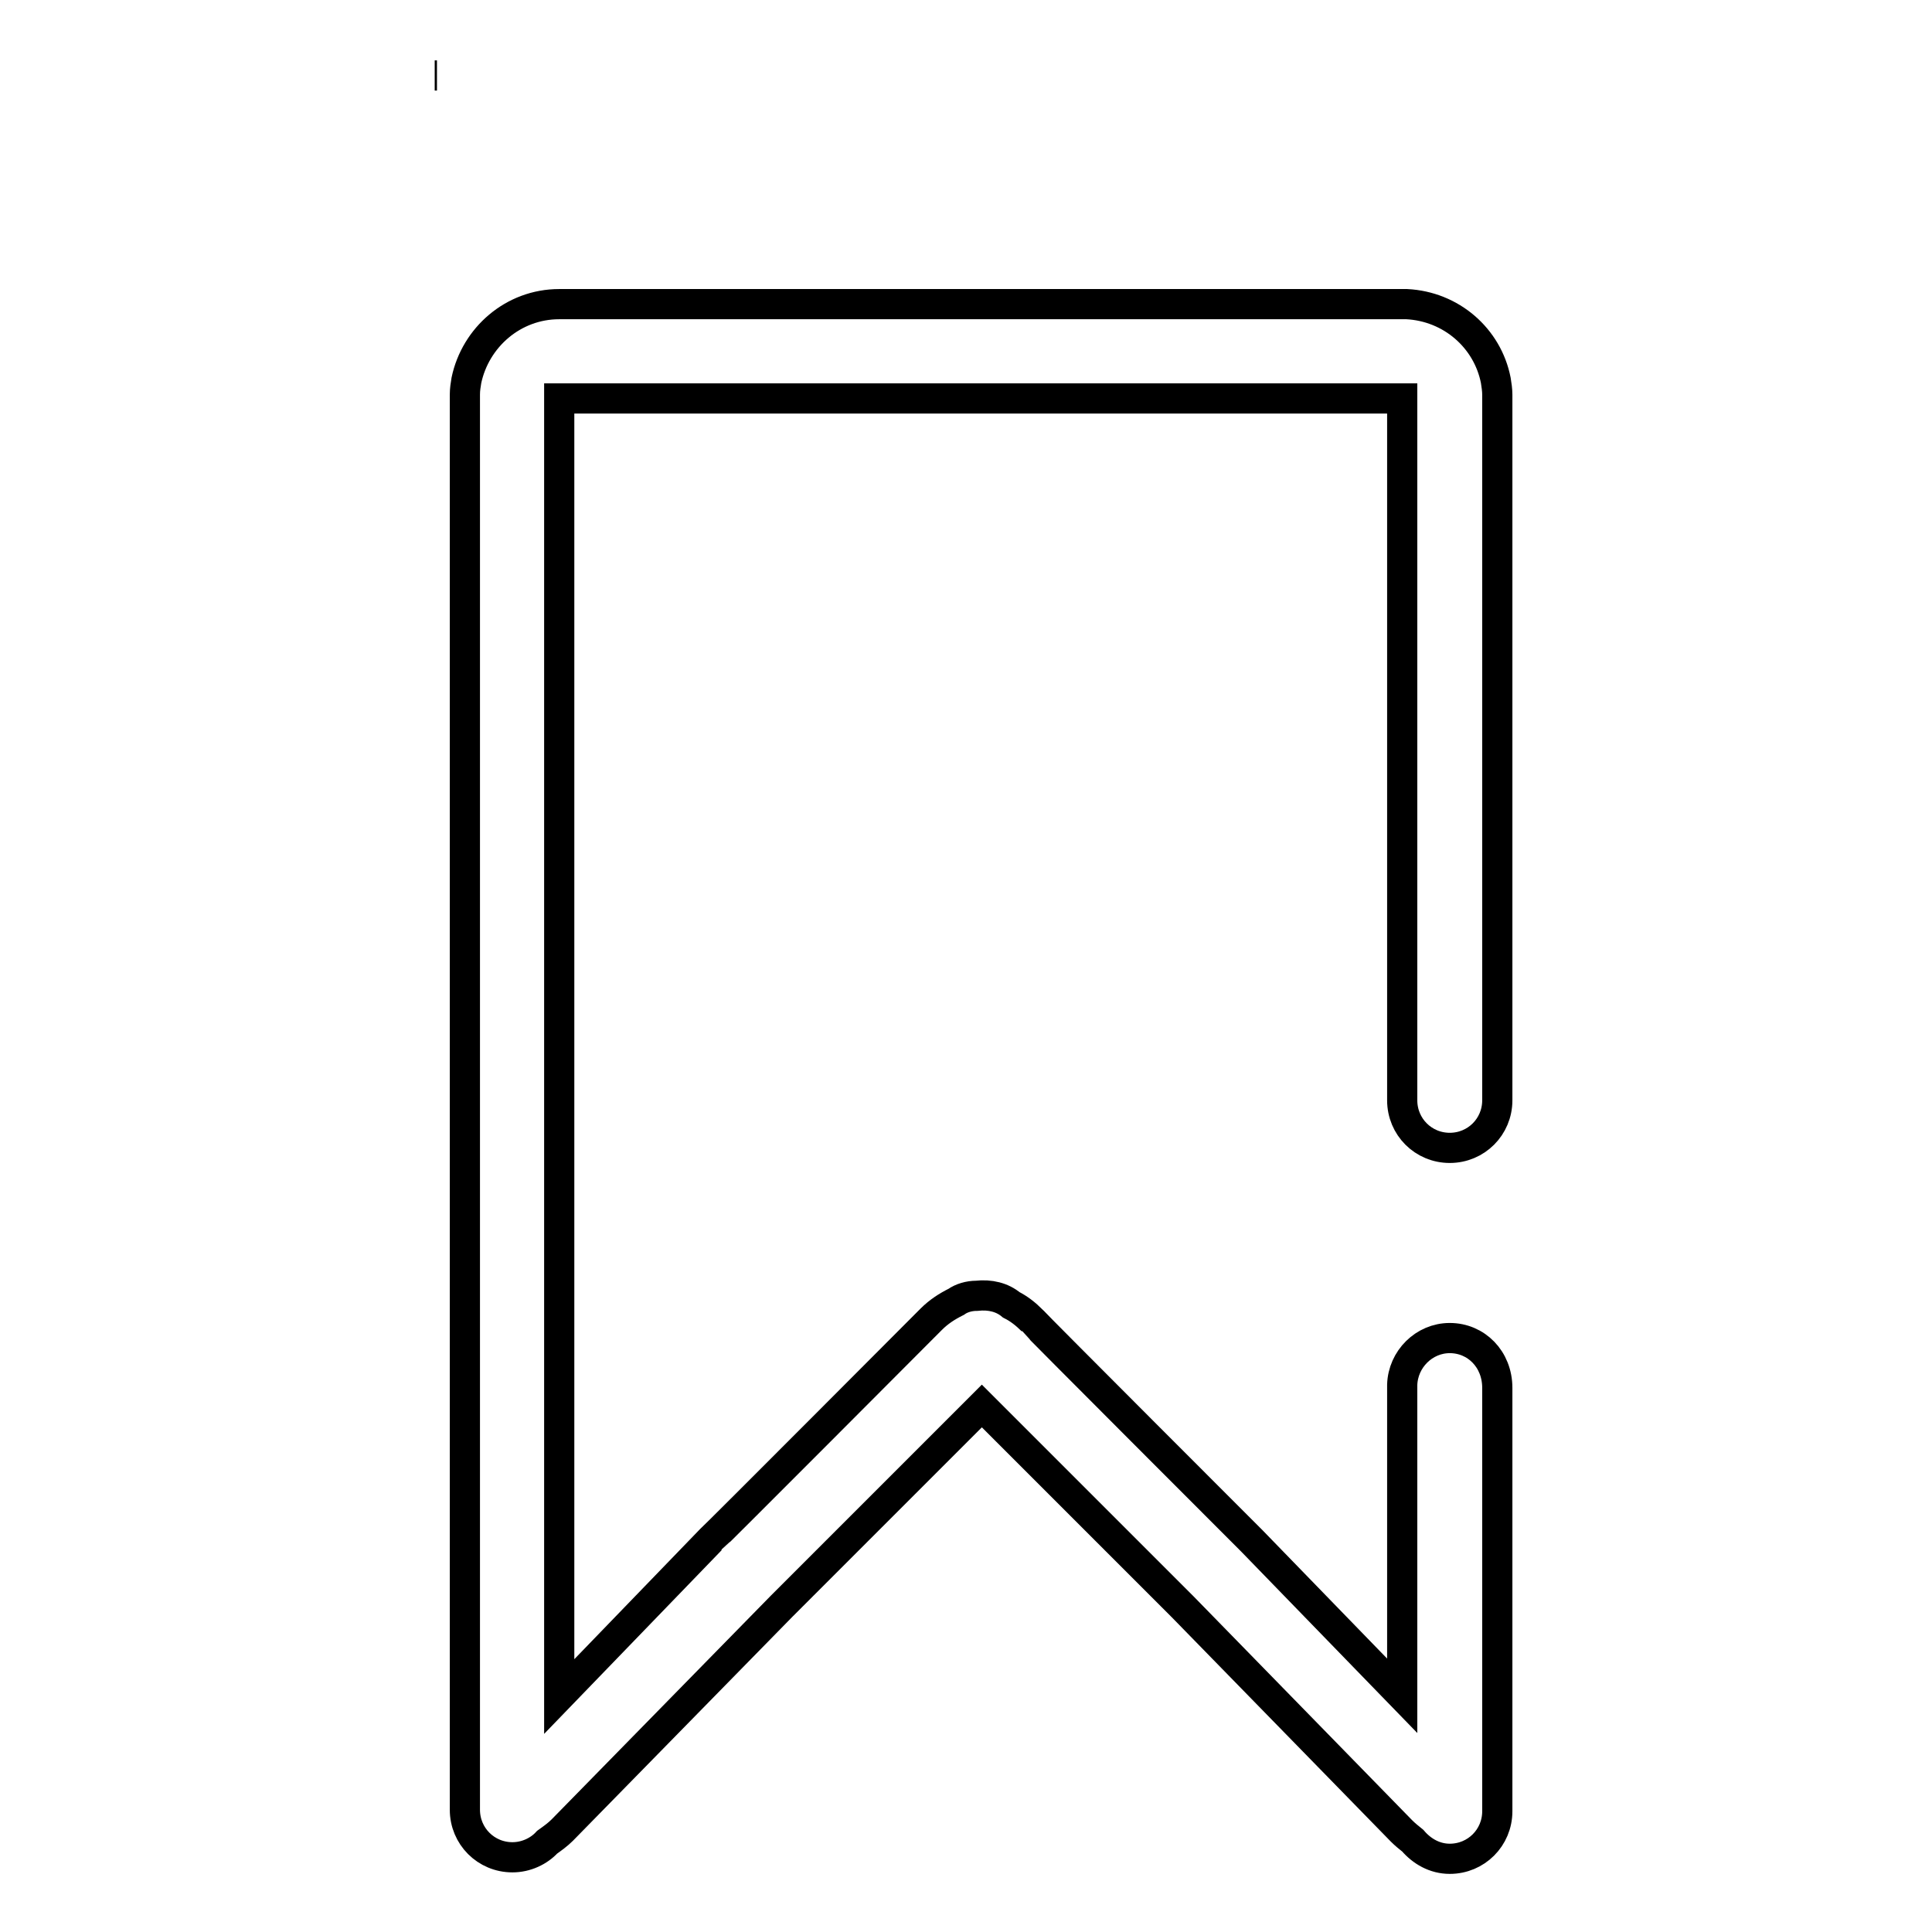 <?xml version="1.0" encoding="utf-8"?>
<!-- Svg Vector Icons : http://www.onlinewebfonts.com/icon -->
<!DOCTYPE svg PUBLIC "-//W3C//DTD SVG 1.1//EN" "http://www.w3.org/Graphics/SVG/1.1/DTD/svg11.dtd">
<svg version="1.1" xmlns="http://www.w3.org/2000/svg" xmlns:xlink="http://www.w3.org/1999/xlink" x="0px" y="0px" viewBox="0 0 256 256" enable-background="new 0 0 256 256" xml:space="preserve">
<g><g><path stroke-width="4" fill-opacity="0" stroke="#000000"  d="M57.8,10c0,0-0.1,0-0.2,0c0.1,0,0.2,0,0.3,0C57.9,10,57.8,10,57.8,10L57.8,10z"/><path stroke-width="4" fill-opacity="0" stroke="#000000"  d="M192.1,177.3c-3.4,0-6.2,2.8-6.3,6.2h0c0,13.4,0,29.6,0,41.2l-19.9-20.5c-0.1-0.1-29-29-29.1-29.2c-0.9-0.9-1.8-1.6-2.8-2.1c-1.2-1-2.8-1.4-4.6-1.2c-1,0-2,0.3-2.7,0.8c-1.2,0.6-2.3,1.3-3.3,2.3c-0.1,0.1-29,29.1-29.2,29.2l-20.1,20.8V52.8c0.7,0,1.5,0,2.4,0h109.3v93c0,3.5,2.8,6.3,6.3,6.3c3.5,0,6.3-2.8,6.3-6.3c0-0.1,0-0.1,0-0.2V52.3c0-0.6-0.1-1.3-0.2-1.9c-1.1-5.6-5.9-9.8-11.8-10.1l0,0c-0.2,0-0.3,0-0.5,0c-0.1,0-0.1,0-0.2,0c-0.2,0-0.4,0-0.5,0H96.3c-0.1,0-13.6,0-22,0c-0.1,0-0.1,0-0.2,0c-6.1,0-11.1,4.4-12.3,10.1c-0.1,0.6-0.2,1.2-0.2,1.9c0,0.2,0,0.5,0,0.7c0,0.2,0,0.5,0,0.7v105.9c0,0.1,0,80.1,0,80.2c0,3.5,2.8,6.3,6.3,6.3c1.8,0,3.5-0.8,4.6-2c0.7-0.5,1.4-1,2-1.6l29.1-29.7l26.5-26.5l26.6,26.6l29,29.7c0.5,0.5,1,0.9,1.5,1.3c1.2,1.4,2.9,2.4,4.9,2.4c3.5,0,6.3-2.8,6.3-6.3v-55.9c0-0.1,0-0.1,0-0.2C198.4,180.1,195.6,177.3,192.1,177.3L192.1,177.3z M74.1,52.9L74.1,52.9z"/></g></g>
</svg>